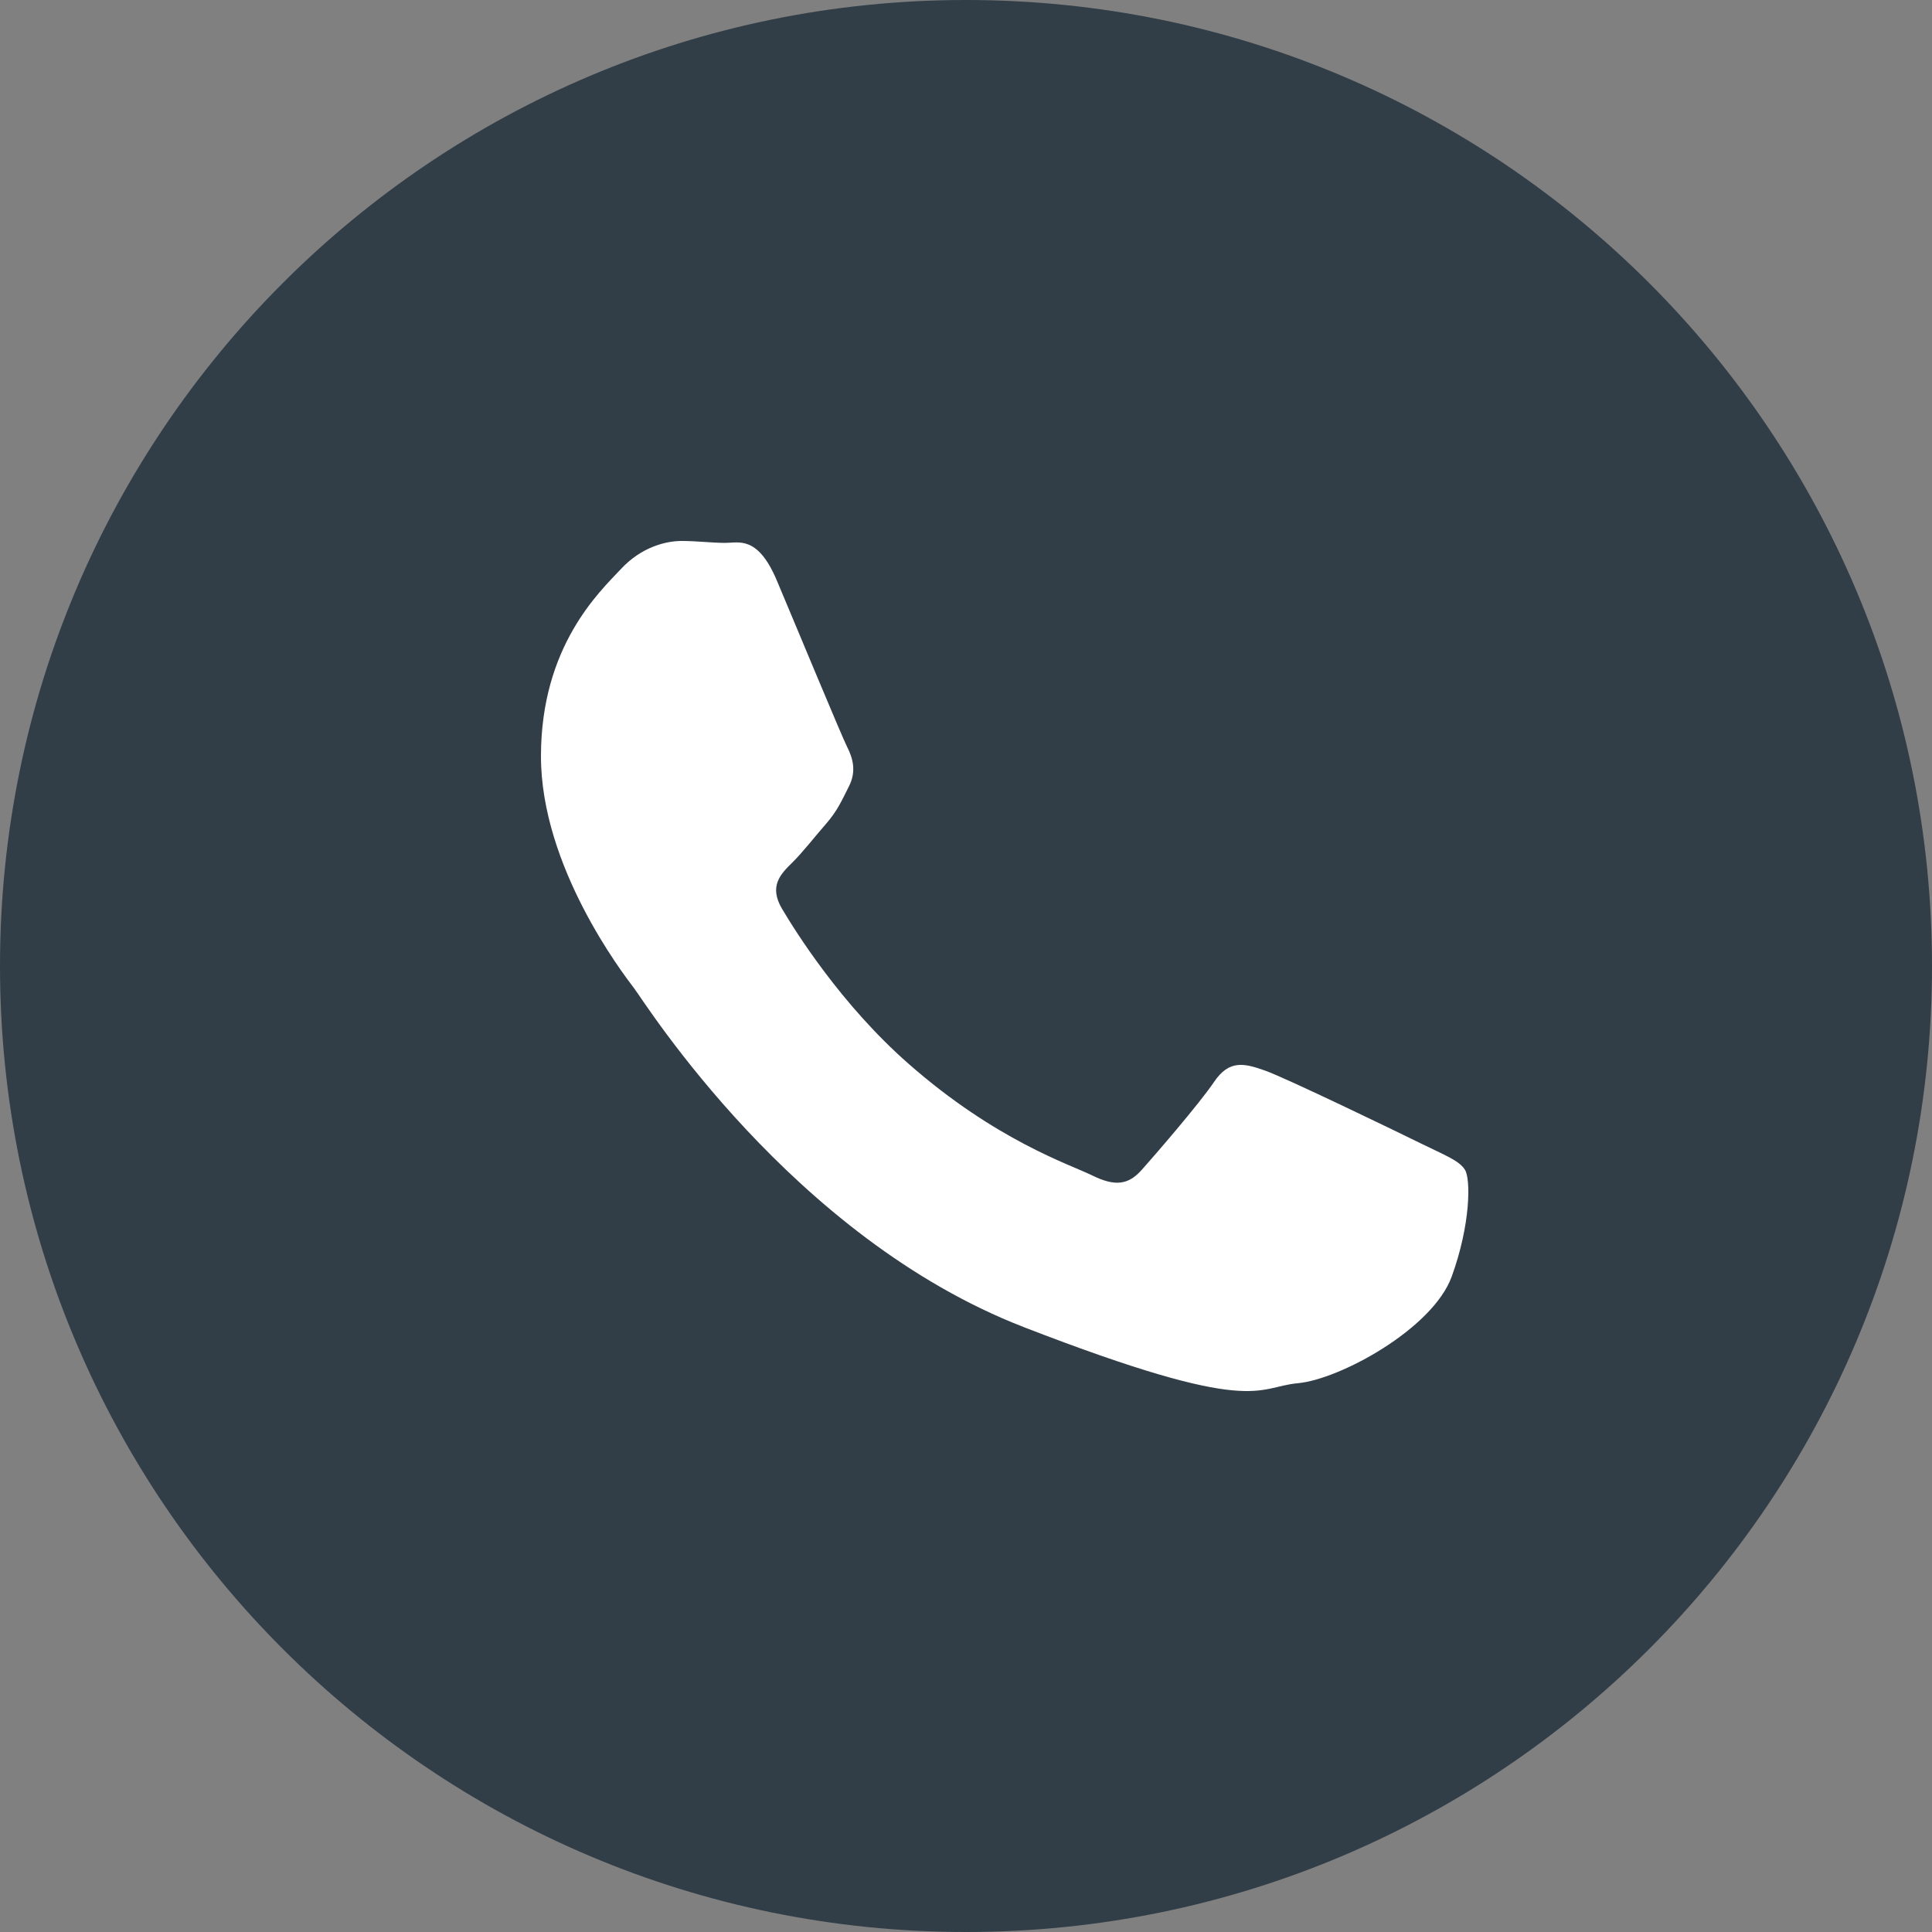 <?xml version="1.0" encoding="UTF-8"?> <svg xmlns="http://www.w3.org/2000/svg" width="25" height="25" viewBox="0 0 25 25" fill="none"><rect x="0" y="0" width="25" height="25" fill="#808080" stroke="none"/><path fill-rule="evenodd" clip-rule="evenodd" d="M12.5 25C19.404 25 25 19.404 25 12.5C25 5.596 19.404 0 12.5 0C5.596 0 0 5.596 0 12.5C0 19.404 5.596 25 12.5 25Z" fill="#313E48"></path><path fill-rule="evenodd" clip-rule="evenodd" d="M18.957 15.138C18.884 15.017 18.686 14.944 18.392 14.799C18.097 14.653 16.644 13.951 16.374 13.855C16.103 13.758 15.906 13.709 15.71 14C15.513 14.29 14.947 14.944 14.774 15.138C14.602 15.332 14.43 15.356 14.135 15.211C13.84 15.066 12.889 14.759 11.761 13.769C10.883 13 10.291 12.049 10.119 11.759C9.947 11.468 10.1 11.311 10.248 11.166C10.381 11.036 10.543 10.827 10.691 10.658C10.838 10.488 10.888 10.367 10.986 10.174C11.084 9.98 11.036 9.81 10.962 9.665C10.888 9.519 10.297 8.091 10.051 7.509C9.805 6.928 9.56 7.025 9.386 7.025C9.214 7.025 9.017 7 8.821 7C8.624 7 8.304 7.073 8.034 7.364C7.763 7.654 7 8.357 7 9.786C7 11.215 8.058 12.595 8.206 12.789C8.353 12.983 10.248 16.01 13.248 17.173C16.251 18.336 16.251 17.948 16.792 17.899C17.333 17.851 18.538 17.197 18.785 16.519C19.031 15.841 19.031 15.259 18.957 15.138Z" fill="white"></path></svg> 